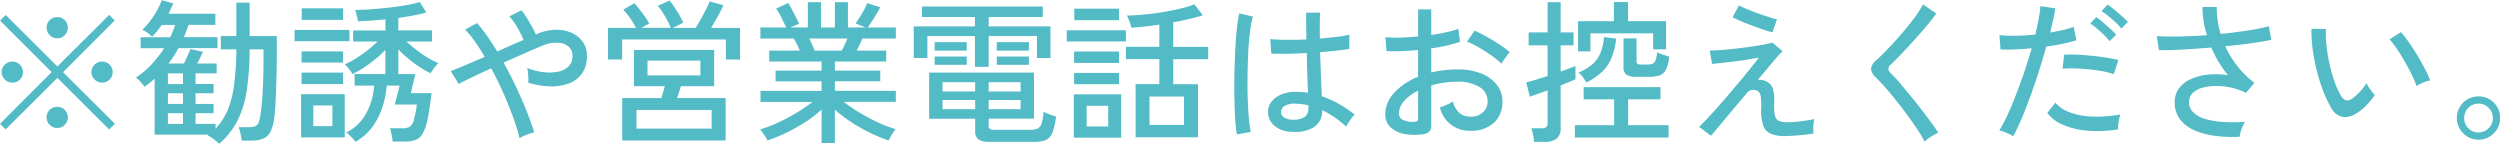 <svg xmlns="http://www.w3.org/2000/svg" width="210.81" height="12.125"><path d="M9.69 10.44L5.32 6.085 9.67 1.73l-.46-.481-4.37 4.356L.48 1.263l-.47.481 4.35 4.341L0 10.44l.48.468 4.36-4.342 4.37 4.355zM5.46 2.965a.881.881 0 00.26-.637.877.877 0 00-.9-.884.891.891 0 00-.63.254.858.858 0 00-.26.631.888.888 0 00.89.9.855.855 0 00.64-.263zM1.68 6.708a.862.862 0 00.26-.624.9.9 0 00-1.53-.637.849.849 0 00-.27.637.834.834 0 00.27.624.9.9 0 001.27.001zm7.56 0a.824.824 0 00.26-.624.891.891 0 00-1.52-.637.849.849 0 00-.27.637.834.834 0 00.27.624.892.892 0 001.26.001zm-3.78 3.816a.886.886 0 00.26-.63.877.877 0 00-.9-.884.891.891 0 00-.63.254.858.858 0 00-.26.631.886.886 0 00.26.63.868.868 0 00.63.267.843.843 0 00.64-.267zm14.57-.364a8.369 8.369 0 00.78-2.555 24.262 24.262 0 00.24-3.445h1.17v.832c0 .971-.02 1.866-.07 2.685a18.5 18.5 0 01-.17 1.891 3.238 3.238 0 01-.18.786.552.552 0 01-.31.306 1.649 1.649 0 01-.51.065h-.85a3.6 3.6 0 01.14.5q.075.345.12.63h.78a2.767 2.767 0 001.02-.162 1.25 1.25 0 00.64-.63 3.955 3.955 0 00.32-1.353c.06-.511.1-1.2.13-2.067s.06-1.8.06-2.794V3.044h-2.29V.223h-1.12v2.821h-1.31v1.118h1.31a24.124 24.124 0 01-.18 2.892 8.461 8.461 0 01-.53 2.177 5.243 5.243 0 01-1.04 1.612v-.4h-1.69v-.9h1.52v-.78h-1.52v-.9h1.52v-.78h-1.52v-.9h1.78v-.826h-1.64c.09-.173.18-.344.26-.513s.16-.327.23-.475l-1.06-.234c-.06.165-.15.36-.25.585s-.2.438-.3.637h-1.3q.24-.312.45-.637c.14-.217.27-.437.4-.663h3.28v-.922h-2.83c.07-.174.14-.347.2-.52a5.31 5.31 0 00.18-.52h2.27v-.937h-3.95a4.446 4.446 0 00.21-.441c.07-.148.13-.291.19-.429l-.97-.273a6.068 6.068 0 01-.66 1.3 7.32 7.32 0 01-.98 1.2 2.433 2.433 0 01.82.585 7.041 7.041 0 00.82-1h1.13a6.887 6.887 0 01-.42 1.041h-2.49v.922h1.99a10.75 10.75 0 01-1.08 1.378 6.933 6.933 0 01-1.3 1.092 3.417 3.417 0 01.39.378 5.012 5.012 0 01.32.4c.15-.1.29-.2.44-.319s.28-.235.42-.357v4.719h4.55l-.03.026a.2.2 0 00-.05.039 1.724 1.724 0 01.32.182c.13.086.25.177.37.273a3.727 3.727 0 01.29.247 6.583 6.583 0 001.54-1.96zm-5.87-.617h1.27v.9h-1.27v-.9zm0-1.677h1.27v.9h-1.27v-.9zm0-1.677h1.27v.9h-1.27v-.9zm17.22 4.544a5.888 5.888 0 00.85-1.638 8.373 8.373 0 00.38-1.879h1.09l-.41 1.6h1.86a8.468 8.468 0 01-.26 1.313.928.928 0 01-.34.559 1.2 1.2 0 01-.62.13h-1.05a4.219 4.219 0 01.14.533 4.6 4.6 0 01.09.585h1.02a2.615 2.615 0 00.91-.136 1.171 1.171 0 00.61-.552 4.21 4.21 0 00.41-1.229c.12-.542.22-1.263.33-2.164h-1.74l.37-1.612h-1.43v-2.08a10.152 10.152 0 001.3 1.144 9.323 9.323 0 001.42.871 2.44 2.44 0 01.18-.286 3.24 3.24 0 01.26-.331 1.393 1.393 0 01.22-.227 7.8 7.8 0 01-.92-.481 9.583 9.583 0 01-.96-.663c-.31-.243-.59-.472-.82-.689h2.16v-.939h-2.84V1.51c.45-.061.87-.13 1.28-.208s.76-.161 1.08-.248L35.4.17a10.151 10.151 0 01-1.16.267c-.46.082-.94.151-1.46.208s-1.02.1-1.51.137-.94.052-1.33.052a1.086 1.086 0 01.09.267c.04.126.07.254.1.384s.05.234.06.312q.495-.027 1.08-.065t1.23-.1v.936h-2.72v.936h2.06c-.24.225-.51.466-.83.721a10.591 10.591 0 01-1 .7 6.677 6.677 0 01-.94.5 1.456 1.456 0 01.22.221c.09.1.17.21.25.318a1.431 1.431 0 01.18.28 7.375 7.375 0 00.95-.533 11.668 11.668 0 00.97-.715 8.4 8.4 0 00.86-.793v2.041h-2.6v.975h1.65a5.726 5.726 0 01-.68 2.353 3.806 3.806 0 01-1.67 1.6 1.06 1.06 0 01.25.2c.1.1.2.2.3.312a3.291 3.291 0 01.23.266 4.6 4.6 0 001.4-1.217zm-2.31.851V7.945h-3.68v3.64h3.68zm.4-8.112v-.949h-4.63v.952h4.63zm-.54-1.794V.703h-3.49v.972h3.49zm0 5.408v-.962h-3.5v.963h3.5zm0-1.807v-.948h-3.5v.944h3.5zm-2.51 3.614h1.61v1.742h-1.61V8.893zm17.99 2.47a3.93 3.93 0 01.64-.195c-.17-.537-.38-1.135-.64-1.794a35.17 35.17 0 00-1.95-4.095c.62-.277 1.23-.544 1.81-.8s1.08-.466 1.47-.63A3.005 3.005 0 0147 3.602a1.542 1.542 0 01.92.305.974.974 0 01.35.8 1.169 1.169 0 01-.37.936 1.915 1.915 0 01-.96.423 3.982 3.982 0 01-1.24 0 5.221 5.221 0 01-1.24-.332 3.613 3.613 0 01.08.611 3.2 3.2 0 010 .624 6.739 6.739 0 001.81.312 4.206 4.206 0 001.59-.234 2.378 2.378 0 001.13-.838 2.471 2.471 0 00.42-1.489 1.977 1.977 0 00-.35-1.189 2.221 2.221 0 00-.95-.767 3.235 3.235 0 00-1.36-.254 4.241 4.241 0 00-1.55.351l-.09.052q-.15-.338-.36-.715c-.14-.251-.29-.494-.43-.728s-.29-.433-.42-.6l-1.03.507a5.1 5.1 0 01.64.884 8.6 8.6 0 01.56 1.105c-.33.139-.69.292-1.07.462l-1.15.513c-.29-.468-.58-.908-.86-1.32a10.513 10.513 0 00-.85-1.073l-1 .546a8.547 8.547 0 01.83 1.008c.28.394.55.826.82 1.294-.58.251-1.12.483-1.63.7s-.91.379-1.23.5l.67 1.079c.26-.139.63-.325 1.12-.56s1.03-.485 1.62-.754q.54 1 1.02 2.074c.32.715.59 1.4.83 2.061a15.607 15.607 0 01.54 1.755 3.365 3.365 0 01.6-.288zm16.78.481V8.27H57.1c.05-.147.1-.312.16-.494s.11-.351.15-.507h2.81V4.214h-6.76v3.055h2.6c-.04.147-.08.312-.14.494s-.11.351-.16.507h-3.29v3.575h8.72zm-8.73-6.825v-1.69h8.75V5.02h1.19V2.354h-2.44c.19-.312.38-.644.58-.995s.34-.656.46-.916L59.84.118c-.06.165-.16.379-.29.643s-.27.538-.43.819-.32.54-.46.773h-1.93l.89-.442c-.07-.164-.18-.364-.31-.6s-.29-.466-.44-.7a6.642 6.642 0 00-.41-.566L55.47.5a4.7 4.7 0 01.41.546c.13.217.27.44.39.67a4.207 4.207 0 01.29.63h-2.48l.66-.364a4.1 4.1 0 00-.33-.546c-.15-.208-.31-.416-.47-.624s-.31-.39-.44-.546l-.94.546a5.807 5.807 0 01.56.7 8.362 8.362 0 01.52.838h-2.37v2.666h1.19zm1.21 4.251h6.34v1.573h-6.34V9.275zm.93-4.16h4.46v1.248H54.6V5.111zm15.8 6.942V9.245a11.461 11.461 0 001.35 1.034 13.517 13.517 0 001.58.9 13.068 13.068 0 001.6.663c.04-.069.09-.167.16-.292a3.773 3.773 0 01.23-.377 1.722 1.722 0 01.21-.28 10.543 10.543 0 01-1.52-.585 15.744 15.744 0 01-1.55-.826 13.315 13.315 0 01-1.32-.891h4.4v-.932H70.4v-.806h3.83v-.9H70.4v-.765h4.33v-.923h-2.49c.08-.156.16-.323.25-.5a4.623 4.623 0 00.22-.513h2.83v-.937h-2.37c.1-.139.22-.31.35-.513s.26-.412.39-.624.23-.4.32-.565l-1.1-.351a5.769 5.769 0 01-.26.553c-.12.212-.24.422-.37.63s-.25.386-.36.533l.86.338h-1.5V.184h-1.1v2.131h-1.17V.184h-1.11v2.131h-1.47l.73-.312a5.444 5.444 0 00-.24-.513c-.11-.212-.22-.431-.34-.657s-.24-.42-.34-.585l-1.02.481a4.532 4.532 0 01.46.767c.15.321.29.593.4.819h-2.18v.936h2.82c.08.139.17.3.26.481s.17.36.25.533h-2.59v.923h4.42v.768H65.4v.9h3.88v.806h-5.15v.935h4.38a12.39 12.39 0 01-1.32.9 16.581 16.581 0 01-1.56.832 10.752 10.752 0 01-1.54.579 1.706 1.706 0 01.22.28c.09.125.17.249.25.37a1.905 1.905 0 01.16.286 13.184 13.184 0 001.61-.663 15.668 15.668 0 001.6-.9 9.993 9.993 0 001.35-1.046v2.821h1.12zm-1.91-8.268c-.08-.182-.17-.36-.25-.533h3.22c-.07.165-.15.338-.23.52s-.17.347-.25.494h-2.29a8.324 8.324 0 00-.2-.48zm18.74 8.177a2.554 2.554 0 00.93-.143 1.088 1.088 0 00.57-.6 5.52 5.52 0 00.32-1.391 6.11 6.11 0 01-.55-.182 3.429 3.429 0 01-.5-.221 5.012 5.012 0 01-.16.968.761.761 0 01-.33.442 1.214 1.214 0 01-.56.11h-3.1a.6.6 0 01-.38-.084.3.3 0 01-.1-.254v-.6h3.82V6.124h-8.84v3.887h3.88v1.054a.793.793 0 00.28.689 1.617 1.617 0 00.95.209h3.77zM83.37 5.63V3.044h4.07V4.89h1.14V2.225h-5.21v-.793h4.56V.548H77.75v.884h4.46v.793h-5.16V4.89h1.15V3.044h4.01v2.587h1.16zm-3.89 2.8h2.75v.78h-2.75v-.78zm0-1.5h2.75v.78h-2.75v-.78zm3.89 1.5h2.69v.78h-2.69v-.78zm0-1.5h2.69v.78h-2.69v-.78zm-1.85-2.665v-.714h-2.71v.714h2.71zm5.24 0v-.714h-2.71v.714h2.71zm-5.24 1.2v-.7h-2.71v.7h2.71zm5.24 0v-.7h-2.71v.7h2.71zm14.26 6.11V7.1h-2.09V4.993h2.95v-1.04h-2.95V1.887c.46-.087.9-.18 1.33-.28s.82-.206 1.17-.319l-.72-.923a9.121 9.121 0 01-1.2.364c-.47.113-.98.212-1.51.3s-1.06.154-1.57.2-.98.076-1.4.084a2.96 2.96 0 01.14.319c.06.134.1.269.15.4a2.581 2.581 0 01.08.305c.7-.043 1.49-.13 2.36-.26v1.872h-2.82v1.04h2.82v2.106h-2v4.48h5.26zm-6.48.039V7.957h-3.99v3.653h3.99zm2.39-3.471h2.91v2.392h-2.91V8.139zm-1.99-4.641V2.55h-4.99v.949h4.99zm-.58-1.794V.73h-3.77v.975h3.77zm0 3.6v-.964h-3.79v.962h3.79zm0 1.794v-.951h-3.79V7.1h3.79zm-2.73 1.82h1.82v1.742h-1.82V8.92zm19.16 1.807a1.64 1.64 0 00.71-1.443 8.887 8.887 0 012.02 1.391 1.924 1.924 0 01.18-.325 4.511 4.511 0 01.29-.41 1.883 1.883 0 01.24-.28 10.245 10.245 0 00-1.36-.916 8.749 8.749 0 00-1.41-.63c-.02-.459-.05-1.008-.07-1.644s-.05-1.328-.07-2.074q.78-.065 1.44-.137t1.02-.136v-1.2a7.585 7.585 0 01-1 .175c-.45.057-.95.106-1.49.15V2.166c0-.368.01-.734.02-1.1h-1.17v1.159c.01.381.01.75.02 1.1-.59.026-1.17.037-1.72.033s-.99-.024-1.33-.059l.09 1.222c.36.017.81.021 1.34.013s1.09-.031 1.65-.066c.02.685.03 1.312.05 1.879s.04 1.059.05 1.475a6.143 6.143 0 00-.98-.078 3.161 3.161 0 00-1.29.234 1.891 1.891 0 00-.81.611 1.327 1.327 0 00-.28.82 1.5 1.5 0 00.53 1.189 2.249 2.249 0 001.49.514 3.065 3.065 0 001.84-.385zm-5.32.4a9.421 9.421 0 01-.17-1.248q-.06-.767-.09-1.7c-.02-.624-.02-1.265-.01-1.924s.03-1.3.06-1.924.09-1.192.15-1.7a9.041 9.041 0 01.24-1.235l-1.15-.273a13.255 13.255 0 00-.21 1.371c-.05.55-.1 1.153-.13 1.807s-.06 1.324-.07 2.008-.02 1.35 0 2 .03 1.229.07 1.749a10.68 10.68 0 00.14 1.274zm2.81-1.229a.529.529 0 01-.26-.474.593.593 0 01.32-.5 1.654 1.654 0 01.9-.188c.18.009.36.024.55.045a4.793 4.793 0 01.54.1v.221a.876.876 0 01-.32.76 1.714 1.714 0 01-.98.228 1.293 1.293 0 01-.75-.191zm12.24 1.2a.741.741 0 00.17-.552V7.203a8.247 8.247 0 011.05-.227 7.657 7.657 0 011.15-.085 3.391 3.391 0 011.87.449 1.364 1.364 0 01.68 1.177 1.226 1.226 0 01-.4.962 1.424 1.424 0 01-1.04.351 1.352 1.352 0 01-.95-.319 1.946 1.946 0 01-.54-.955 2.51 2.51 0 01-.52.279q-.36.15-.57.215a2.527 2.527 0 002.58 1.976 2.8 2.8 0 001.94-.644 2.332 2.332 0 00.75-1.853 2.2 2.2 0 00-.47-1.371 3.035 3.035 0 00-1.3-.955 5.31 5.31 0 00-2.03-.351 9.946 9.946 0 00-2.2.26V4.075a12.617 12.617 0 002.42-.546l-.14-1.1a6.9 6.9 0 01-1 .286c-.39.087-.82.165-1.28.234V.794h-1.11v2.275c-.52.052-1.03.085-1.51.1a10.134 10.134 0 01-1.24-.032l.08 1.17c.39.017.81.017 1.27 0s.92-.048 1.4-.091v2.259a5.372 5.372 0 00-2.03 1.365 2.674 2.674 0 00-.74 1.768 1.466 1.466 0 00.41 1.085 2.235 2.235 0 001.13.585 4.508 4.508 0 001.6.045.93.93 0 00.57-.226zm6.26-6c.09-.13.19-.262.29-.4a3.011 3.011 0 01.24-.293 6.978 6.978 0 00-.88-.663c-.36-.234-.72-.455-1.1-.663s-.7-.372-.98-.494l-.65.923a6.741 6.741 0 011.01.494c.37.217.73.446 1.07.689a6.87 6.87 0 01.83.676 1.784 1.784 0 01.17-.272zm-8.47 5.012a.586.586 0 01-.35-.552 1.623 1.623 0 01.43-1.027 3.676 3.676 0 011.19-.884v2.353a.222.222 0 01-.1.215.815.815 0 01-.29.059 1.831 1.831 0 01-.88-.167zm11.93 1.853a1.575 1.575 0 001.02-.28 1.062 1.062 0 00.34-.878v-3.6q.39-.156.72-.293c.22-.091.4-.167.53-.227V5.565c-.13.052-.31.119-.52.2s-.46.171-.73.266v-2.21h1.09V2.732h-1.09V.184h-1.1v2.548h-1.6v1.092h1.6v2.587c-.35.112-.69.219-1.01.318s-.58.172-.79.215l.3 1.209.59-.208c.27-.095.58-.2.91-.325v2.769a.4.4 0 01-.12.338.637.637 0 01-.38.091h-.88a3.242 3.242 0 01.15.553 2.646 2.646 0 01.09.592h.88zm10.46-.364v-1.044h-3.41V8.375h2.73V7.347h-6.48v1.028h2.57v2.184h-3.31V11.6h7.9zm-6.59-7.267V2.81h5.29v1.352h1.09v-2.38h-3.21V.175h-1.19v1.612h-3.02v2.548h1.04zm4.97 2.145a2.716 2.716 0 00.85-.117.956.956 0 00.54-.481 2.872 2.872 0 00.28-1.105c-.14-.043-.31-.1-.52-.169a3.273 3.273 0 01-.5-.195 2.563 2.563 0 01-.13.683.537.537 0 01-.25.28 1.12 1.12 0 01-.42.065h-.53a.553.553 0 01-.33-.065.32.32 0 01-.07-.247V3.239h-1.1V5.67a.711.711 0 00.26.637 1.517 1.517 0 00.82.169h1.1zm-3.96-.448a3.4 3.4 0 00.78-1.176 5.826 5.826 0 00.38-1.6l-1.03-.13a4.239 4.239 0 01-.3 1.352 2.459 2.459 0 01-.68.95 4.285 4.285 0 01-1.17.689 2.49 2.49 0 01.37.384 3.808 3.808 0 01.3.462 5.668 5.668 0 001.35-.935zm16.54 5.382q.675-.058 1.26-.149a4.046 4.046 0 01-.01-.624 2.51 2.51 0 01.09-.6q-.3.065-.72.13c-.29.043-.57.076-.85.1s-.52.033-.73.033a1.986 1.986 0 01-.66-.092.609.609 0 01-.36-.441 3.73 3.73 0 01-.07-1.105 3.389 3.389 0 00-.13-1.229 1.013 1.013 0 00-.46-.526 1.108 1.108 0 00-.41-.156.71.71 0 00-.41.013q.465-.559.9-1.073c.28-.342.54-.637.75-.884a4.71 4.71 0 01.47-.487l-.86-.728q-.375.1-.93.2c-.37.065-.76.126-1.18.182s-.83.107-1.24.15-.78.076-1.13.1-.61.032-.81.032l.2 1.131a82.808 82.808 0 001.8-.201c.39-.047.78-.1 1.15-.162s.71-.117 1-.169c-.22.286-.5.637-.83 1.052s-.71.863-1.11 1.339-.8.941-1.19 1.391-.77.858-1.1 1.222-.61.641-.82.832l1.01.754c.16-.191.39-.468.7-.832s.65-.78 1.04-1.247.8-.949 1.22-1.444a.722.722 0 01.91-.286.564.564 0 01.31.43 4.6 4.6 0 01.05 1.092 3.935 3.935 0 00.17 1.417 1.152 1.152 0 00.64.7 3.116 3.116 0 001.21.2c.3-.01.68-.03 1.13-.069zm-1.82-9.783q-.285-.065-.75-.214a21.036 21.036 0 01-1.86-.682 4.055 4.055 0 01-.59-.286l-.54 1a5.013 5.013 0 00.66.319c.29.126.62.254.97.384s.68.247.99.351.56.178.74.221zm12.77 10.045a4.358 4.358 0 01.45-.292c.16-.091.28-.158.38-.2q-.225-.351-.6-.865c-.25-.342-.53-.708-.83-1.1s-.61-.777-.93-1.163-.61-.743-.89-1.073-.54-.6-.76-.819a.427.427 0 01-.01-.7c.27-.251.58-.566.94-.943s.72-.771 1.09-1.183.73-.813 1.05-1.2.58-.724.77-1L162.15.37a7.725 7.725 0 01-.73 1.144c-.32.433-.67.873-1.06 1.319s-.76.867-1.14 1.261-.71.722-1 .982a1.165 1.165 0 00-.45.715 1.113 1.113 0 00.43.754c.21.216.47.491.77.826s.6.7.92 1.1.63.808.94 1.229.59.823.85 1.209a10.8 10.8 0 01.61 1.033 3.264 3.264 0 01.32-.267zm7.85-1.644c.24-.576.49-1.207.74-1.892s.49-1.386.72-2.106.44-1.421.63-2.106q.765-.1 1.44-.247a9.867 9.867 0 001.1-.286l-.23-1.131a6 6 0 01-.87.26q-.525.118-1.11.221c.09-.39.18-.758.26-1.105s.13-.658.16-.936l-1.24-.182q-.045.468-.15 1.079c-.08.408-.17.845-.28 1.313-.58.061-1.14.1-1.67.1a10.614 10.614 0 01-1.36-.052l.09 1.209c.3.017.69.017 1.16 0s.95-.052 1.47-.1c-.19.65-.39 1.313-.62 1.989s-.47 1.326-.71 1.95-.48 1.194-.72 1.71a12.167 12.167 0 01-.68 1.28 3.683 3.683 0 01.6.2 3.256 3.256 0 01.57.292c.22-.396.45-.884.7-1.46zm8.19.247a3.429 3.429 0 01.15-.631 10.624 10.624 0 01-2.39.182 5.956 5.956 0 01-1.88-.357 2.8 2.8 0 01-1.21-.813l-.68.858a3.1 3.1 0 001.3 1 6.512 6.512 0 002.07.5 10.547 10.547 0 002.6-.11 2.985 2.985 0 01.04-.632zm-.02-5.219q-.42-.1-1.02-.2c-.39-.061-.8-.113-1.24-.156s-.85-.074-1.25-.091-.76-.017-1.06 0l-.14 1.183a10.15 10.15 0 011.38-.013c.52.026 1.05.078 1.57.156a8.044 8.044 0 011.37.312zm.8-3.211c-.12-.13-.29-.29-.5-.481s-.43-.377-.65-.559a5.808 5.808 0 00-.56-.416l-.52.546a4.609 4.609 0 01.58.409c.2.169.41.347.61.533a4.786 4.786 0 01.49.526zm-.99 1.079a4.621 4.621 0 00-.49-.494c-.21-.191-.43-.379-.64-.566a5.45 5.45 0 00-.55-.423l-.5.533a6.281 6.281 0 01.55.416q.3.26.6.546a6.447 6.447 0 01.48.533zm10.57 7.982a3.3 3.3 0 01.3-.637 14.039 14.039 0 01-1.8.013 7.05 7.05 0 01-1.51-.241 2.418 2.418 0 01-1.03-.546 1.149 1.149 0 01-.38-.89 1.02 1.02 0 01.3-.754 1.891 1.891 0 01.8-.449 4.208 4.208 0 011.14-.156 5.819 5.819 0 011.29.136 5.313 5.313 0 011.27.442l.72-.845a7.224 7.224 0 01-1.43-1.391 8.456 8.456 0 01-1.04-1.689q1.185-.117 2.22-.26c.69-.1 1.25-.19 1.67-.286l-.21-1.144a14.021 14.021 0 01-1.71.351c-.73.112-1.52.213-2.36.3a9.345 9.345 0 01-.25-1.144 6.186 6.186 0 01-.07-1.131h-1.21a7.705 7.705 0 00.38 2.379q-1.23.09-2.34.11-1.125.019-1.89-.032l.18 1.183q.84.013 2.01-.052c.79-.043 1.59-.1 2.41-.169a9.328 9.328 0 001.41 2.34 6.507 6.507 0 00-1.73-.052 4.506 4.506 0 00-1.43.384 2.413 2.413 0 00-.98.78 1.883 1.883 0 00-.36 1.15 2.352 2.352 0 00.44 1.443 3.088 3.088 0 001.21.93 6.288 6.288 0 001.76.474 11.417 11.417 0 002.06.078 3.241 3.241 0 01.16-.625zm10.51-2.008a5.378 5.378 0 00.73-.891 3.74 3.74 0 01-.38-.468 2.649 2.649 0 01-.31-.533 4.069 4.069 0 01-.56.722 4.492 4.492 0 01-.68.6.629.629 0 01-.47.13.75.75 0 01-.46-.4 6.66 6.66 0 01-.54-1.2 12.238 12.238 0 01-.41-1.456 13.617 13.617 0 01-.26-1.534 10.1 10.1 0 01-.05-1.43l-1.22-.013a12.739 12.739 0 00.1 1.7 17.065 17.065 0 00.35 1.82 14.028 14.028 0 00.54 1.729 9.345 9.345 0 00.69 1.436 1.4 1.4 0 00.97.748 1.75 1.75 0 001.09-.266 4.491 4.491 0 00.87-.695zm4.78-1.924a2.754 2.754 0 01.62-.188 7.386 7.386 0 00-.41-.923c-.19-.364-.4-.748-.64-1.151s-.49-.782-.74-1.137a8.441 8.441 0 00-.67-.871l-.96.611a7.358 7.358 0 01.62.812c.23.343.46.709.68 1.1s.43.767.6 1.131a9.679 9.679 0 01.38.9 2.5 2.5 0 01.52-.286zm5.62 4.557a1.97 1.97 0 00.66-.663 1.813 1.813 0 00.24-.923 1.779 1.779 0 00-.24-.917 1.874 1.874 0 00-.65-.656 1.876 1.876 0 00-1.85-.006 1.756 1.756 0 00-.66.656 1.829 1.829 0 000 1.846 1.829 1.829 0 002.5.661zm-1.78-.722a1.188 1.188 0 01-.35-.851 1.2 1.2 0 01.35-.865 1.168 1.168 0 01.86-.358 1.143 1.143 0 01.86.364 1.211 1.211 0 01.35.858 1.164 1.164 0 01-.36.845 1.135 1.135 0 01-.85.364 1.166 1.166 0 01-.86-.358z" fill="#52bbc6" fill-rule="evenodd"/></svg>